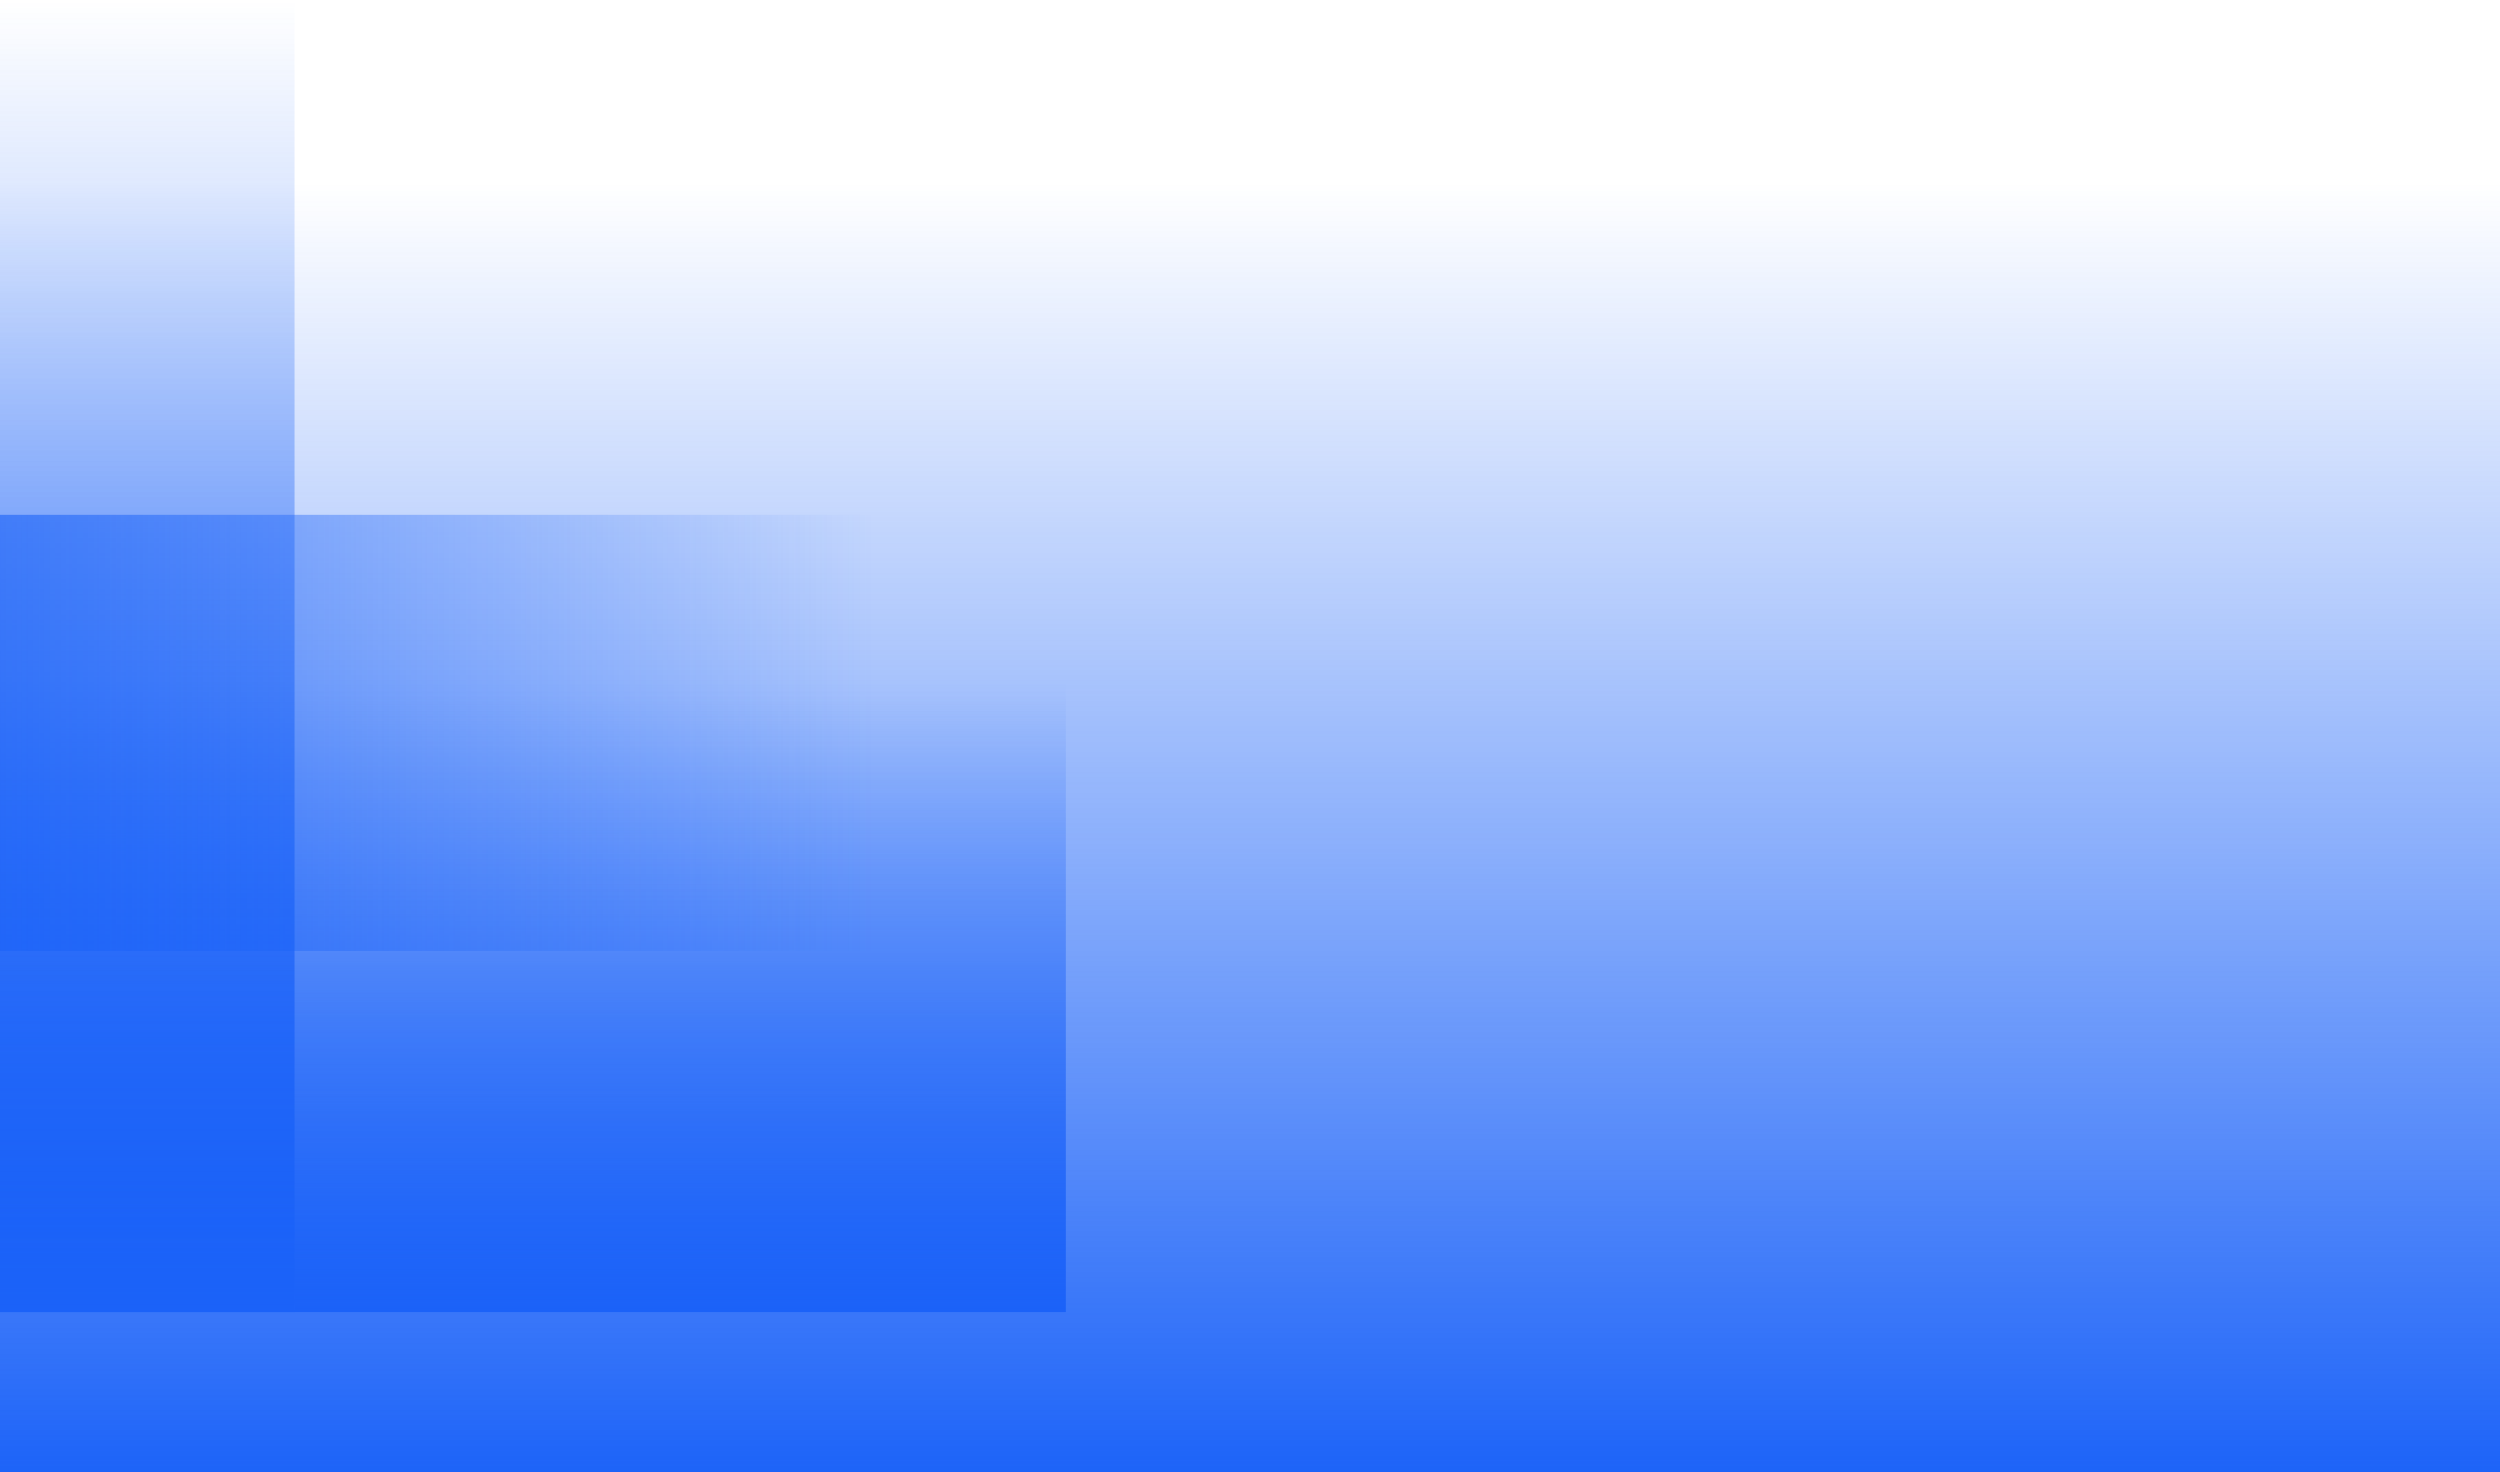 <svg width="1248" height="735" viewBox="0 0 1248 735" fill="none" xmlns="http://www.w3.org/2000/svg">
<rect width="1496" height="649.386" transform="translate(1248 740.708) rotate(-180)" fill="url(#paint0_linear_2347_1357)"/>
<rect width="770.062" height="314.042" transform="translate(532.062 655) rotate(-180)" fill="url(#paint1_linear_2347_1357)"/>
<rect width="385.031" height="654.854" transform="translate(147.031 655) rotate(-180)" fill="url(#paint2_linear_2347_1357)"/>
<rect width="217.709" height="696.645" transform="matrix(1.2554e-06 -1 1 5.00189e-08 -260.614 474.709)" fill="url(#paint3_linear_2347_1357)"/>
<defs>
<linearGradient id="paint0_linear_2347_1357" x1="748" y1="0" x2="748" y2="649.386" gradientUnits="userSpaceOnUse">
<stop stop-color="#1B62F8"/>
<stop offset="1" stop-color="#1B62F8" stop-opacity="0"/>
</linearGradient>
<linearGradient id="paint1_linear_2347_1357" x1="385.031" y1="0" x2="385.031" y2="314.042" gradientUnits="userSpaceOnUse">
<stop stop-color="#1B62F8"/>
<stop offset="1" stop-color="#1B62F8" stop-opacity="0"/>
</linearGradient>
<linearGradient id="paint2_linear_2347_1357" x1="192.515" y1="0" x2="192.515" y2="654.854" gradientUnits="userSpaceOnUse">
<stop stop-color="#1B62F8"/>
<stop offset="1" stop-color="#1B62F8" stop-opacity="0"/>
</linearGradient>
<linearGradient id="paint3_linear_2347_1357" x1="108.854" y1="0" x2="108.854" y2="696.645" gradientUnits="userSpaceOnUse">
<stop stop-color="#1B62F8"/>
<stop offset="1" stop-color="#1B62F8" stop-opacity="0"/>
</linearGradient>
</defs>
</svg>
